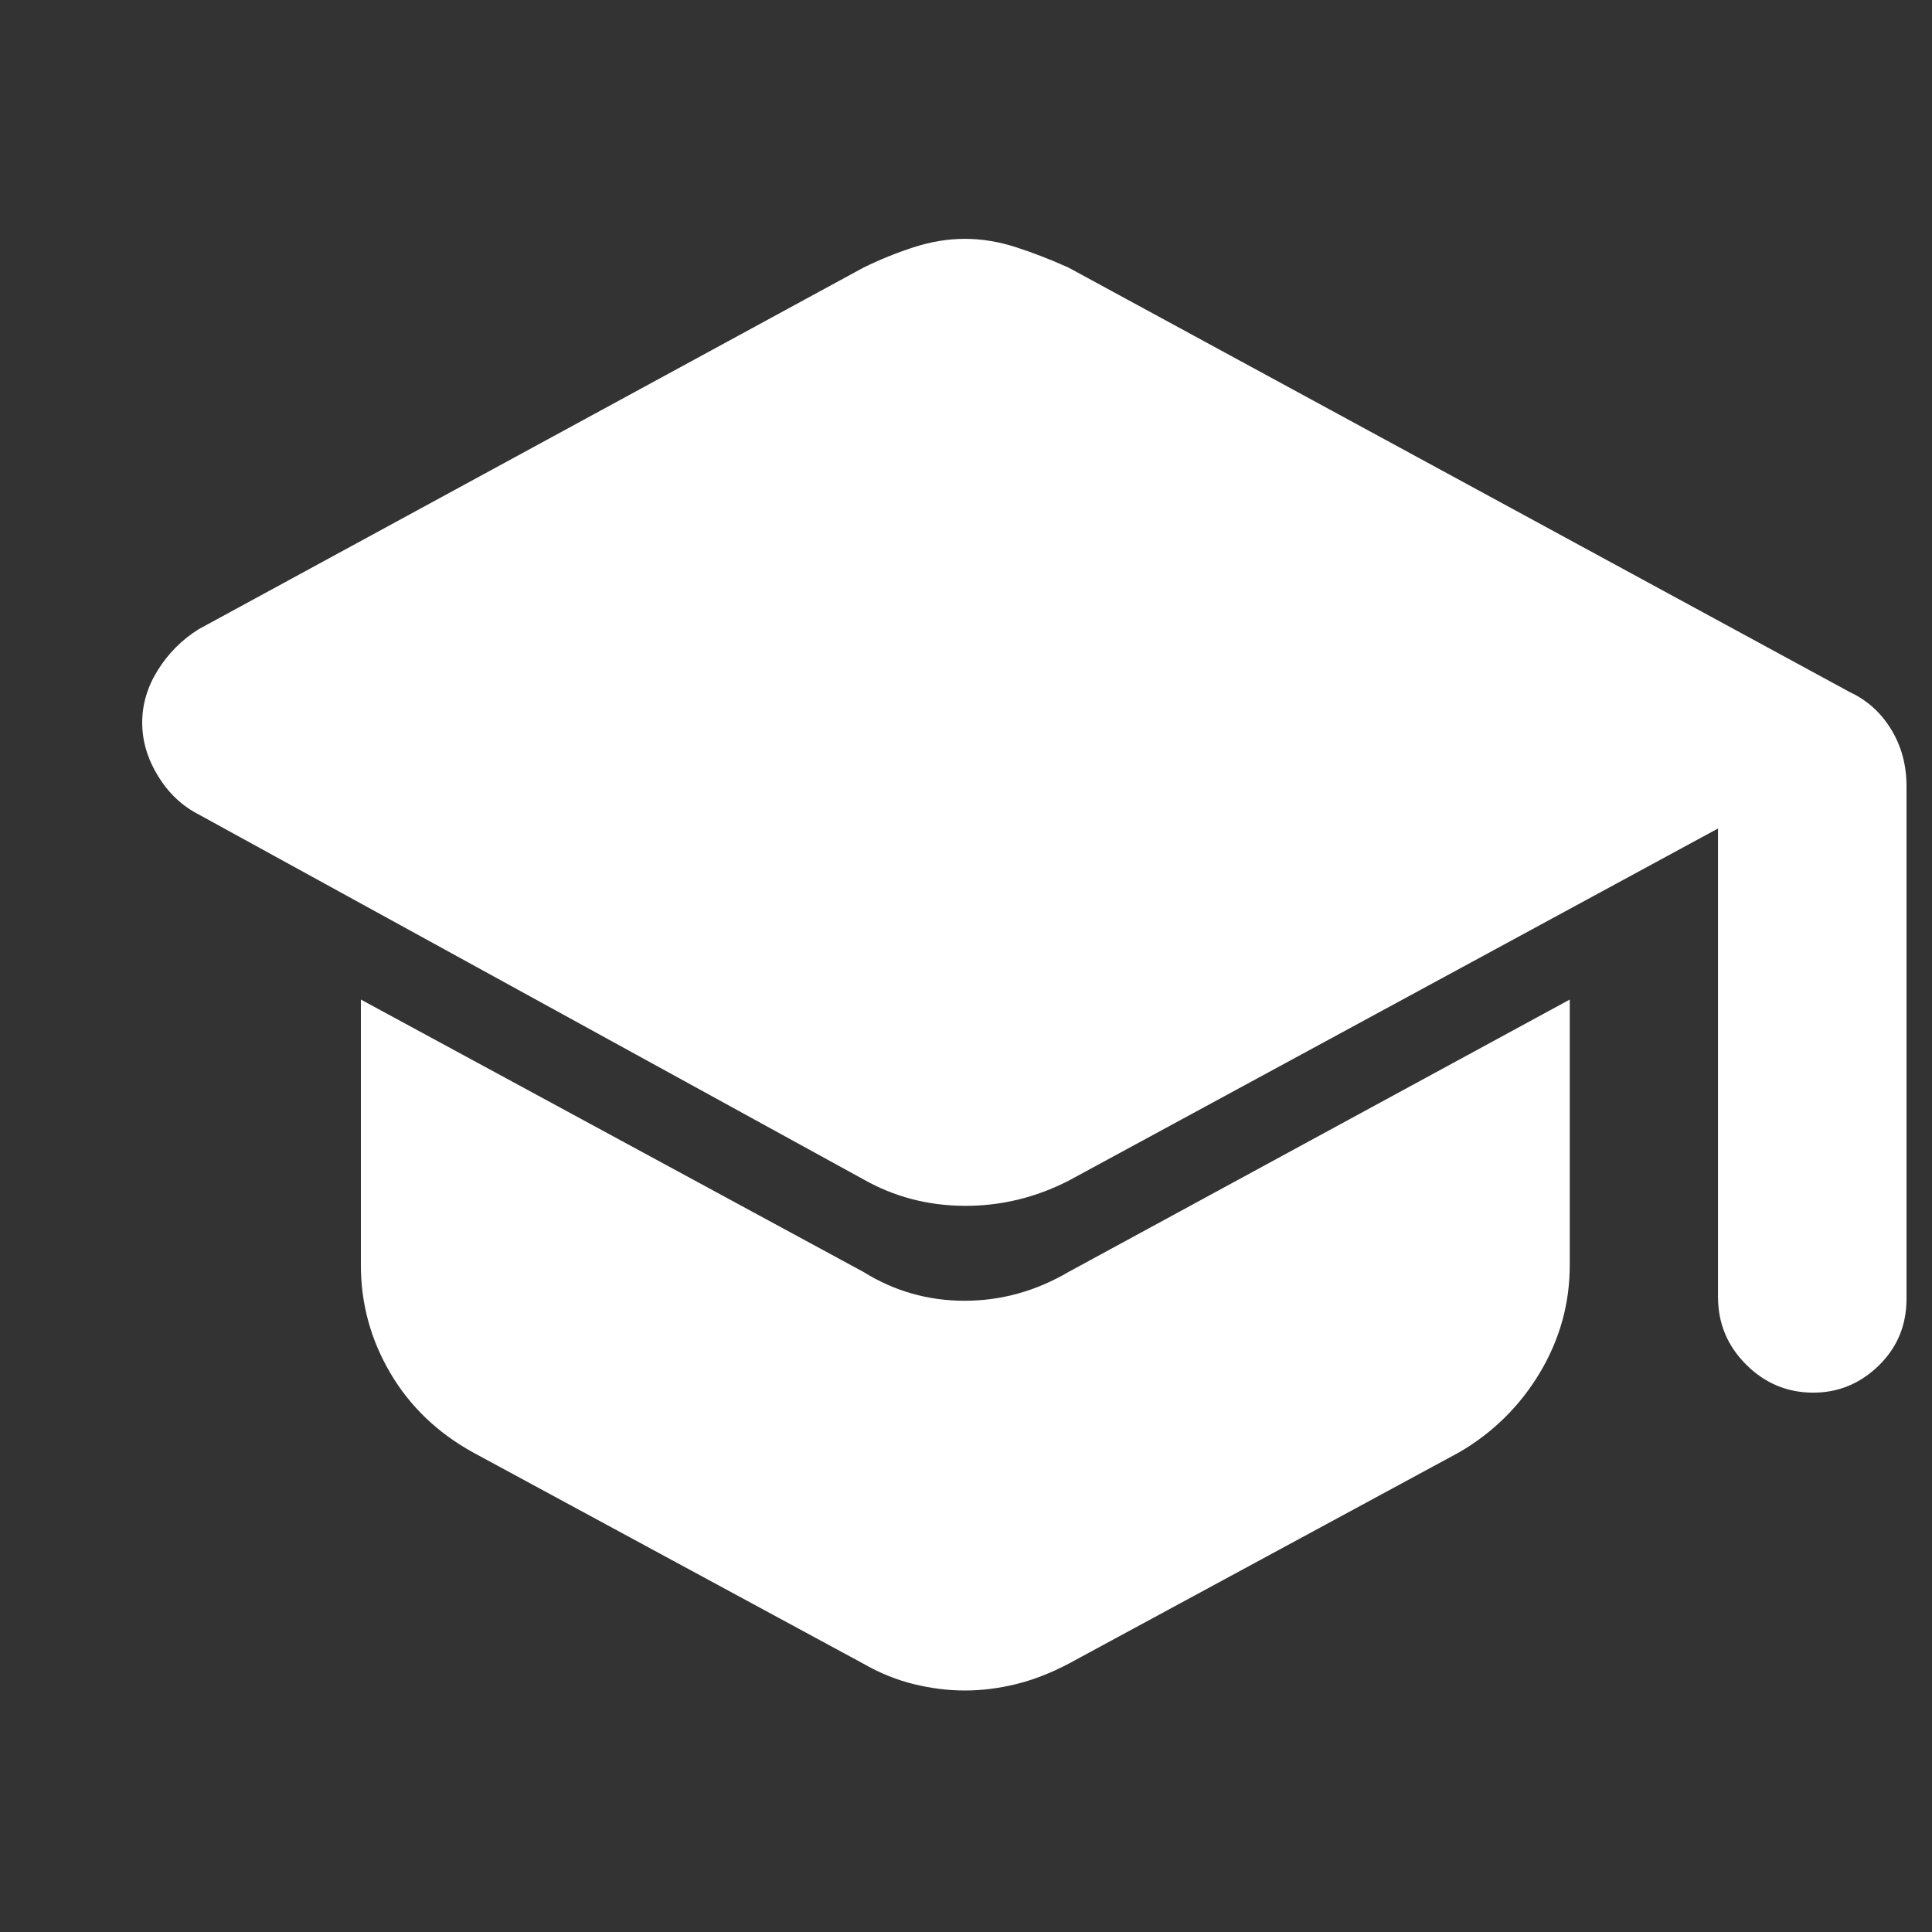 <svg width="48" height="48" viewBox="0 0 48 48" fill="none" xmlns="http://www.w3.org/2000/svg">
<rect x="0" y="0" width="48" height="48" fill="#333333" stroke="none"/>
<path d="M42.683 32.217V20.584L26.55 29.334C25.725 29.756 24.86 29.964 23.956 29.959C23.052 29.953 22.216 29.734 21.45 29.3L4.933 20.233C4.522 20.022 4.186 19.704 3.925 19.278C3.664 18.852 3.533 18.41 3.533 17.953C3.533 17.497 3.663 17.062 3.922 16.648C4.181 16.233 4.518 15.895 4.933 15.634L21.45 6.65C21.856 6.45 22.273 6.281 22.704 6.142C23.134 6.003 23.557 5.934 23.973 5.934C24.389 5.934 24.812 6.003 25.242 6.142C25.672 6.281 26.108 6.45 26.55 6.65L45.967 17.2C46.394 17.4 46.733 17.708 46.987 18.124C47.24 18.539 47.367 19.009 47.367 19.532V32.267C47.367 32.926 47.136 33.479 46.676 33.928C46.215 34.376 45.673 34.6 45.05 34.6C44.405 34.6 43.849 34.368 43.383 33.903C42.916 33.438 42.683 32.876 42.683 32.217ZM21.45 41.334L11.75 36.084C10.866 35.595 10.181 34.937 9.695 34.109C9.209 33.281 8.966 32.389 8.966 31.434V24.834L21.45 31.6C22.218 32.078 23.056 32.317 23.964 32.317C24.872 32.317 25.734 32.078 26.55 31.6L39 24.834V31.434C39 32.389 38.751 33.281 38.255 34.109C37.758 34.937 37.09 35.595 36.25 36.084L26.55 41.334C26.108 41.567 25.672 41.736 25.242 41.842C24.812 41.947 24.389 42 23.973 42C23.557 42 23.134 41.947 22.704 41.842C22.273 41.736 21.856 41.567 21.45 41.334Z" fill="white"/>
</svg>
